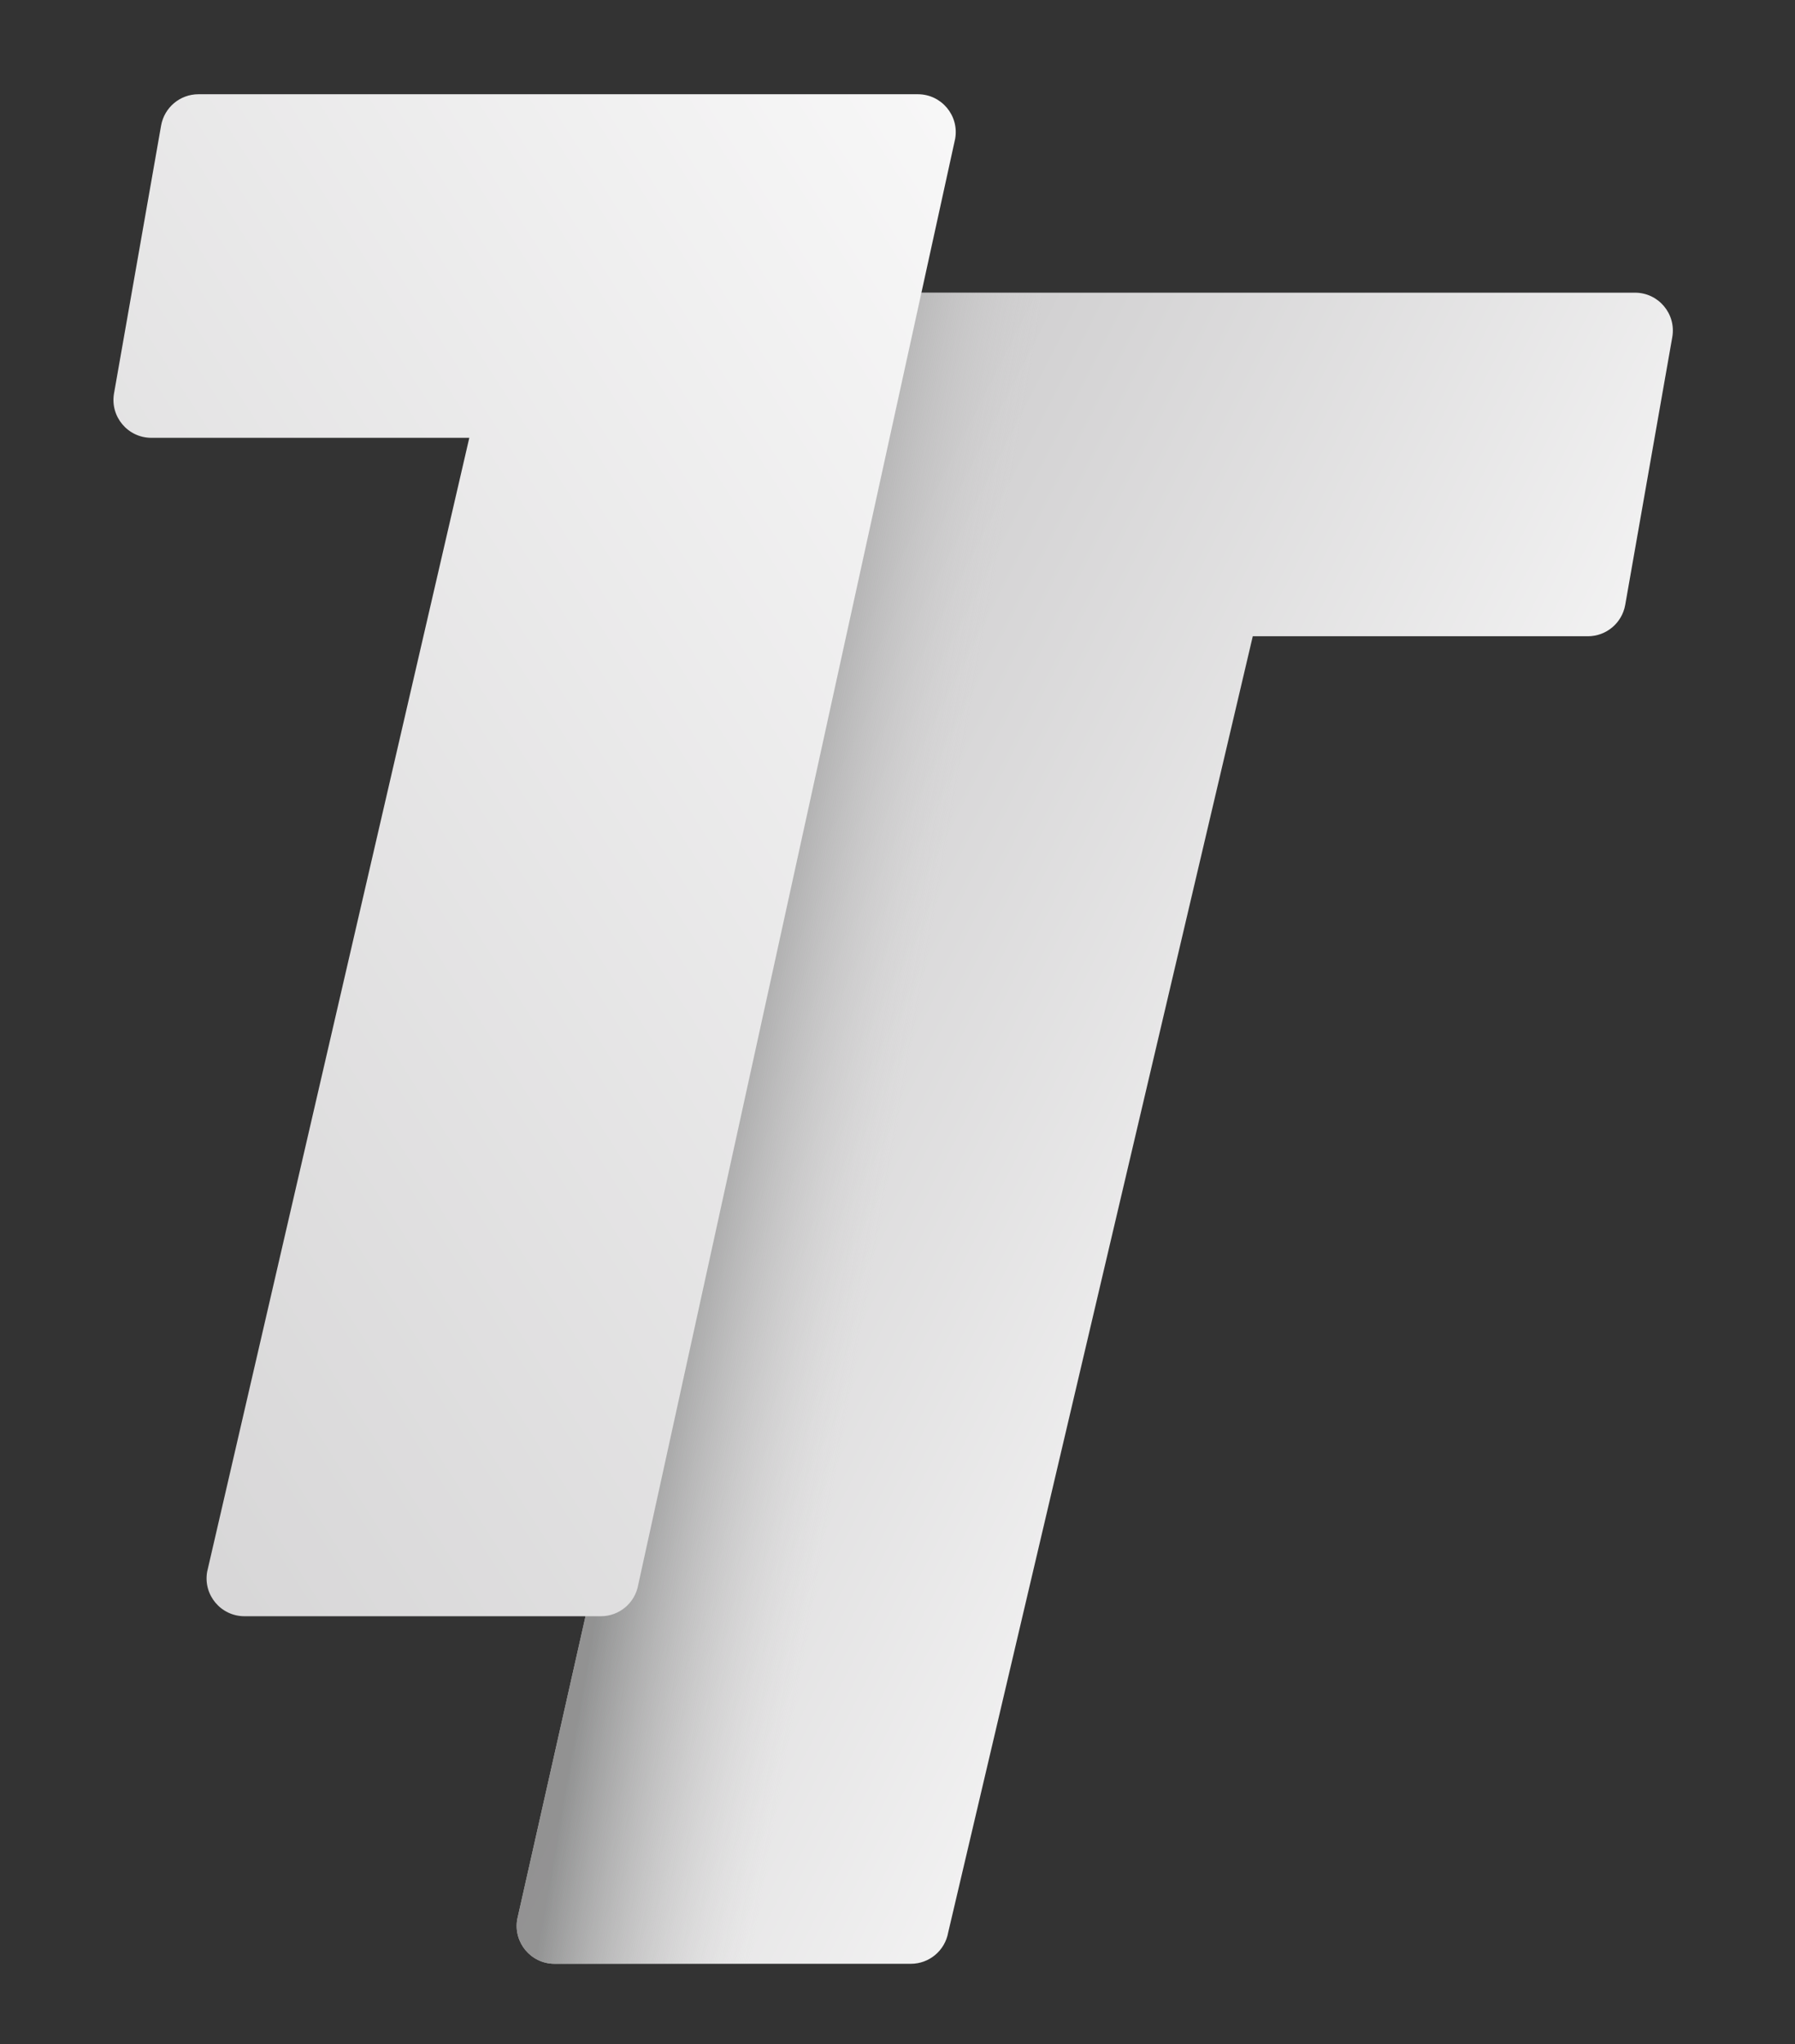 <?xml version="1.0" encoding="UTF-8"?>
<svg xmlns="http://www.w3.org/2000/svg" xmlns:xlink="http://www.w3.org/1999/xlink" viewBox="0 0 243.68 277.42">
  <rect x="0" y="0" width="243.68" height="277.42" fill="#333333" stroke="none"/>
  <defs>
    <style>
      .cls-1 {
        fill: url(#Degradado_sin_nombre_12);
        mix-blend-mode: multiply;
        opacity: .8;
      }

      .cls-2 {
        fill: url(#linear-gradient-2);
      }

      .cls-3 {
        fill: url(#linear-gradient);
      }

      .cls-4 {
        isolation: isolate;
      }
    </style>
    <linearGradient id="linear-gradient" x1="231.47" y1="176.91" x2="99.93" y2="132.81" gradientTransform="translate(15.04) skewX(-9.98)" gradientUnits="userSpaceOnUse">
      <stop offset="0" stop-color="#fff"/>
      <stop offset="1" stop-color="#d1d0d1"/>
    </linearGradient>
    <linearGradient id="Degradado_sin_nombre_12" data-name="Degradado sin nombre 12" x1="94.25" y1="153.12" x2="207.03" y2="153.12" gradientTransform="translate(15.04) skewX(-9.98)" gradientUnits="userSpaceOnUse">
      <stop offset=".09" stop-color="#7f8080"/>
      <stop offset=".35" stop-color="#cccbcb" stop-opacity="0"/>
    </linearGradient>
    <linearGradient id="linear-gradient-2" x1="176.96" y1="20.29" x2="-22.75" y2="183.31" xlink:href="#linear-gradient"/>
  </defs>
  <g class="cls-4">
    <g id="Capa_1" data-name="Capa 1">
      <g>
        <g>
          <path class="cls-3" d="M119.97,39.72l-49.75,220.75c-.56,3.15,1.86,6.05,5.06,6.05h48.37c2.5,0,4.63-1.79,5.07-4.25l41.35-175.92h45.49c2.5,0,4.63-1.79,5.07-4.25l6.39-36.35c.55-3.15-1.87-6.03-5.07-6.03h-101.98Z"/>
          <path class="cls-1" d="M158.35,39.72h-38.38l-49.75,220.75c-.56,3.15,1.86,6.05,5.06,6.05h28.44c2.5,0,4.63-1.79,5.07-4.25l49.55-222.55Z"/>
        </g>
        <path class="cls-2" d="M21.87,17.04l-6.39,36.35c-.55,3.15,1.87,6.03,5.07,6.03h43.16L28.12,213.32c-.55,3.15,1.87,6.03,5.07,6.03h48.38c2.5,0,4.63-1.79,5.07-4.25L129.67,18.82c.55-3.15-1.87-6.03-5.07-6.03H26.94c-2.5,0-4.63,1.79-5.07,4.25Z"/>
      </g>
    </g>
  </g>
</svg>